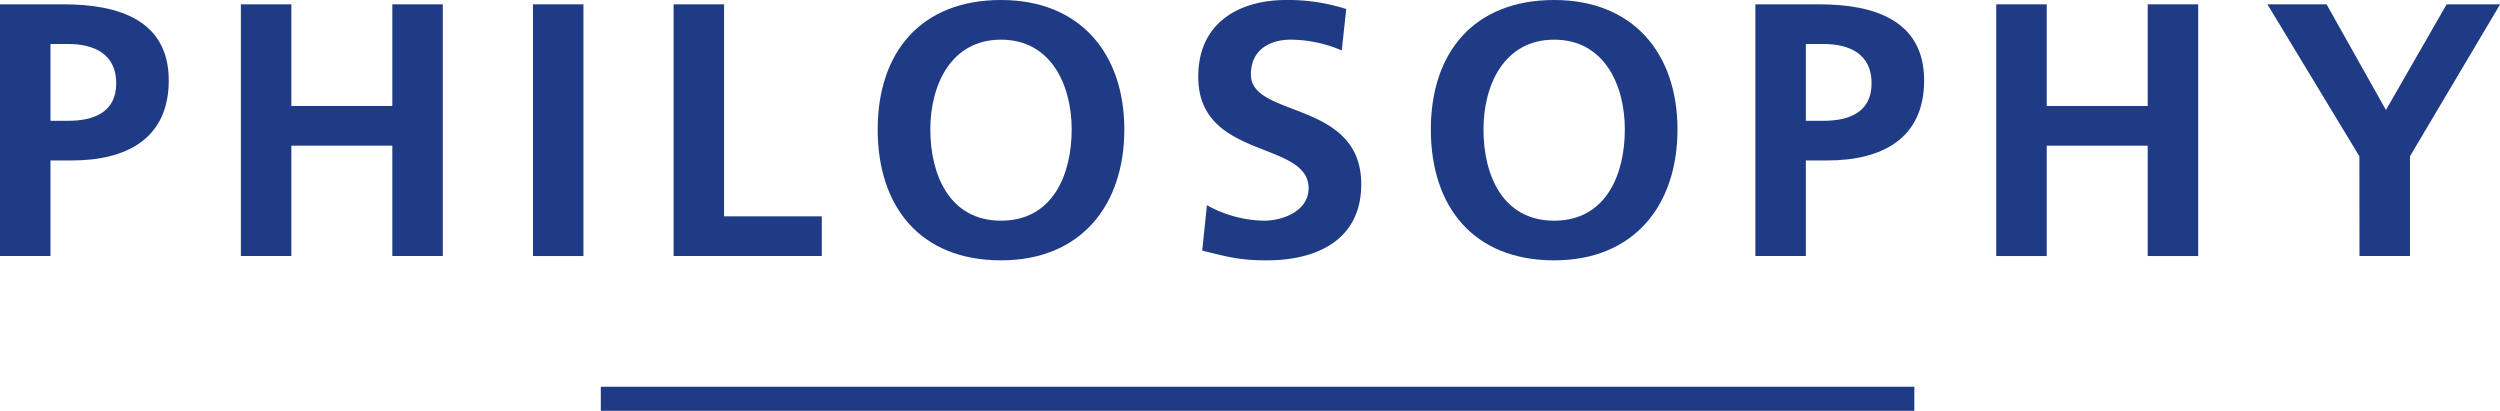 <svg id="レイヤー_1" data-name="レイヤー 1" xmlns="http://www.w3.org/2000/svg" viewBox="0 0 415.98 68.35"><defs><style>.cls-1{fill:#203b85;}.cls-2{fill:none;stroke:#203b85;stroke-miterlimit:10;stroke-width:4px;}</style></defs><path class="cls-1" d="M0,.72H10.62c9.12,0,17.46,2.64,17.46,12.66,0,9.78-7.14,13.32-16.14,13.32H8.4V42.6H0ZM8.4,20.1h2.94c4.2,0,8-1.38,8-6.24s-3.66-6.54-8-6.54H8.4Z"/><path class="cls-1" d="M40.08.72h8.4V17.64h16.8V.72h8.4V42.6h-8.4V24.24H48.48V42.6h-8.4Z"/><path class="cls-1" d="M88.68.72h8.4V42.6h-8.4Z"/><path class="cls-1" d="M112.08.72h8.4V36h16.26v6.6H112.08Z"/><path class="cls-1" d="M166.56,0c13.14,0,20.52,8.88,20.52,21.54s-7.26,21.78-20.52,21.78c-13.44,0-20.52-8.94-20.52-21.78S153.24,0,166.56,0Zm0,36.72c8.58,0,11.76-7.62,11.76-15.18,0-7.38-3.42-14.94-11.76-14.94S154.8,14.16,154.8,21.54C154.8,29.1,158,36.72,166.56,36.72Z"/><path class="cls-1" d="M223.26,8.4a21.69,21.69,0,0,0-8.52-1.8c-2.88,0-6.6,1.26-6.6,5.82,0,7.26,18.36,4.2,18.36,18.24,0,9.18-7.26,12.66-15.72,12.66-4.56,0-6.6-.6-10.74-1.62l.78-7.56a20.22,20.22,0,0,0,9.48,2.58c3.18,0,7.44-1.62,7.44-5.4,0-8-18.36-4.68-18.36-18.54C199.38,3.42,206.64,0,214,0a31.61,31.61,0,0,1,10,1.5Z"/><path class="cls-1" d="M258.6,0c13.14,0,20.52,8.88,20.52,21.54s-7.26,21.78-20.52,21.78c-13.44,0-20.52-8.94-20.52-21.78S245.28,0,258.6,0Zm0,36.72c8.58,0,11.76-7.62,11.76-15.18,0-7.38-3.42-14.94-11.76-14.94s-11.76,7.56-11.76,14.94C246.84,29.1,250,36.72,258.6,36.72Z"/><path class="cls-1" d="M292.08.72H302.7c9.12,0,17.46,2.64,17.46,12.66,0,9.78-7.14,13.32-16.14,13.32h-3.54V42.6h-8.4Zm8.4,19.38h2.94c4.2,0,8-1.38,8-6.24s-3.66-6.54-8-6.54h-2.94Z"/><path class="cls-1" d="M332.16.72h8.4V17.64h16.8V.72h8.4V42.6h-8.4V24.24h-16.8V42.6h-8.4Z"/><path class="cls-1" d="M392.58,26,377.28.72h9.84L397,18.3,407.1.72H416L401,26V42.6h-8.4Z"/><line class="cls-2" x1="99.97" y1="66.35" x2="318.53" y2="66.35"/></svg>